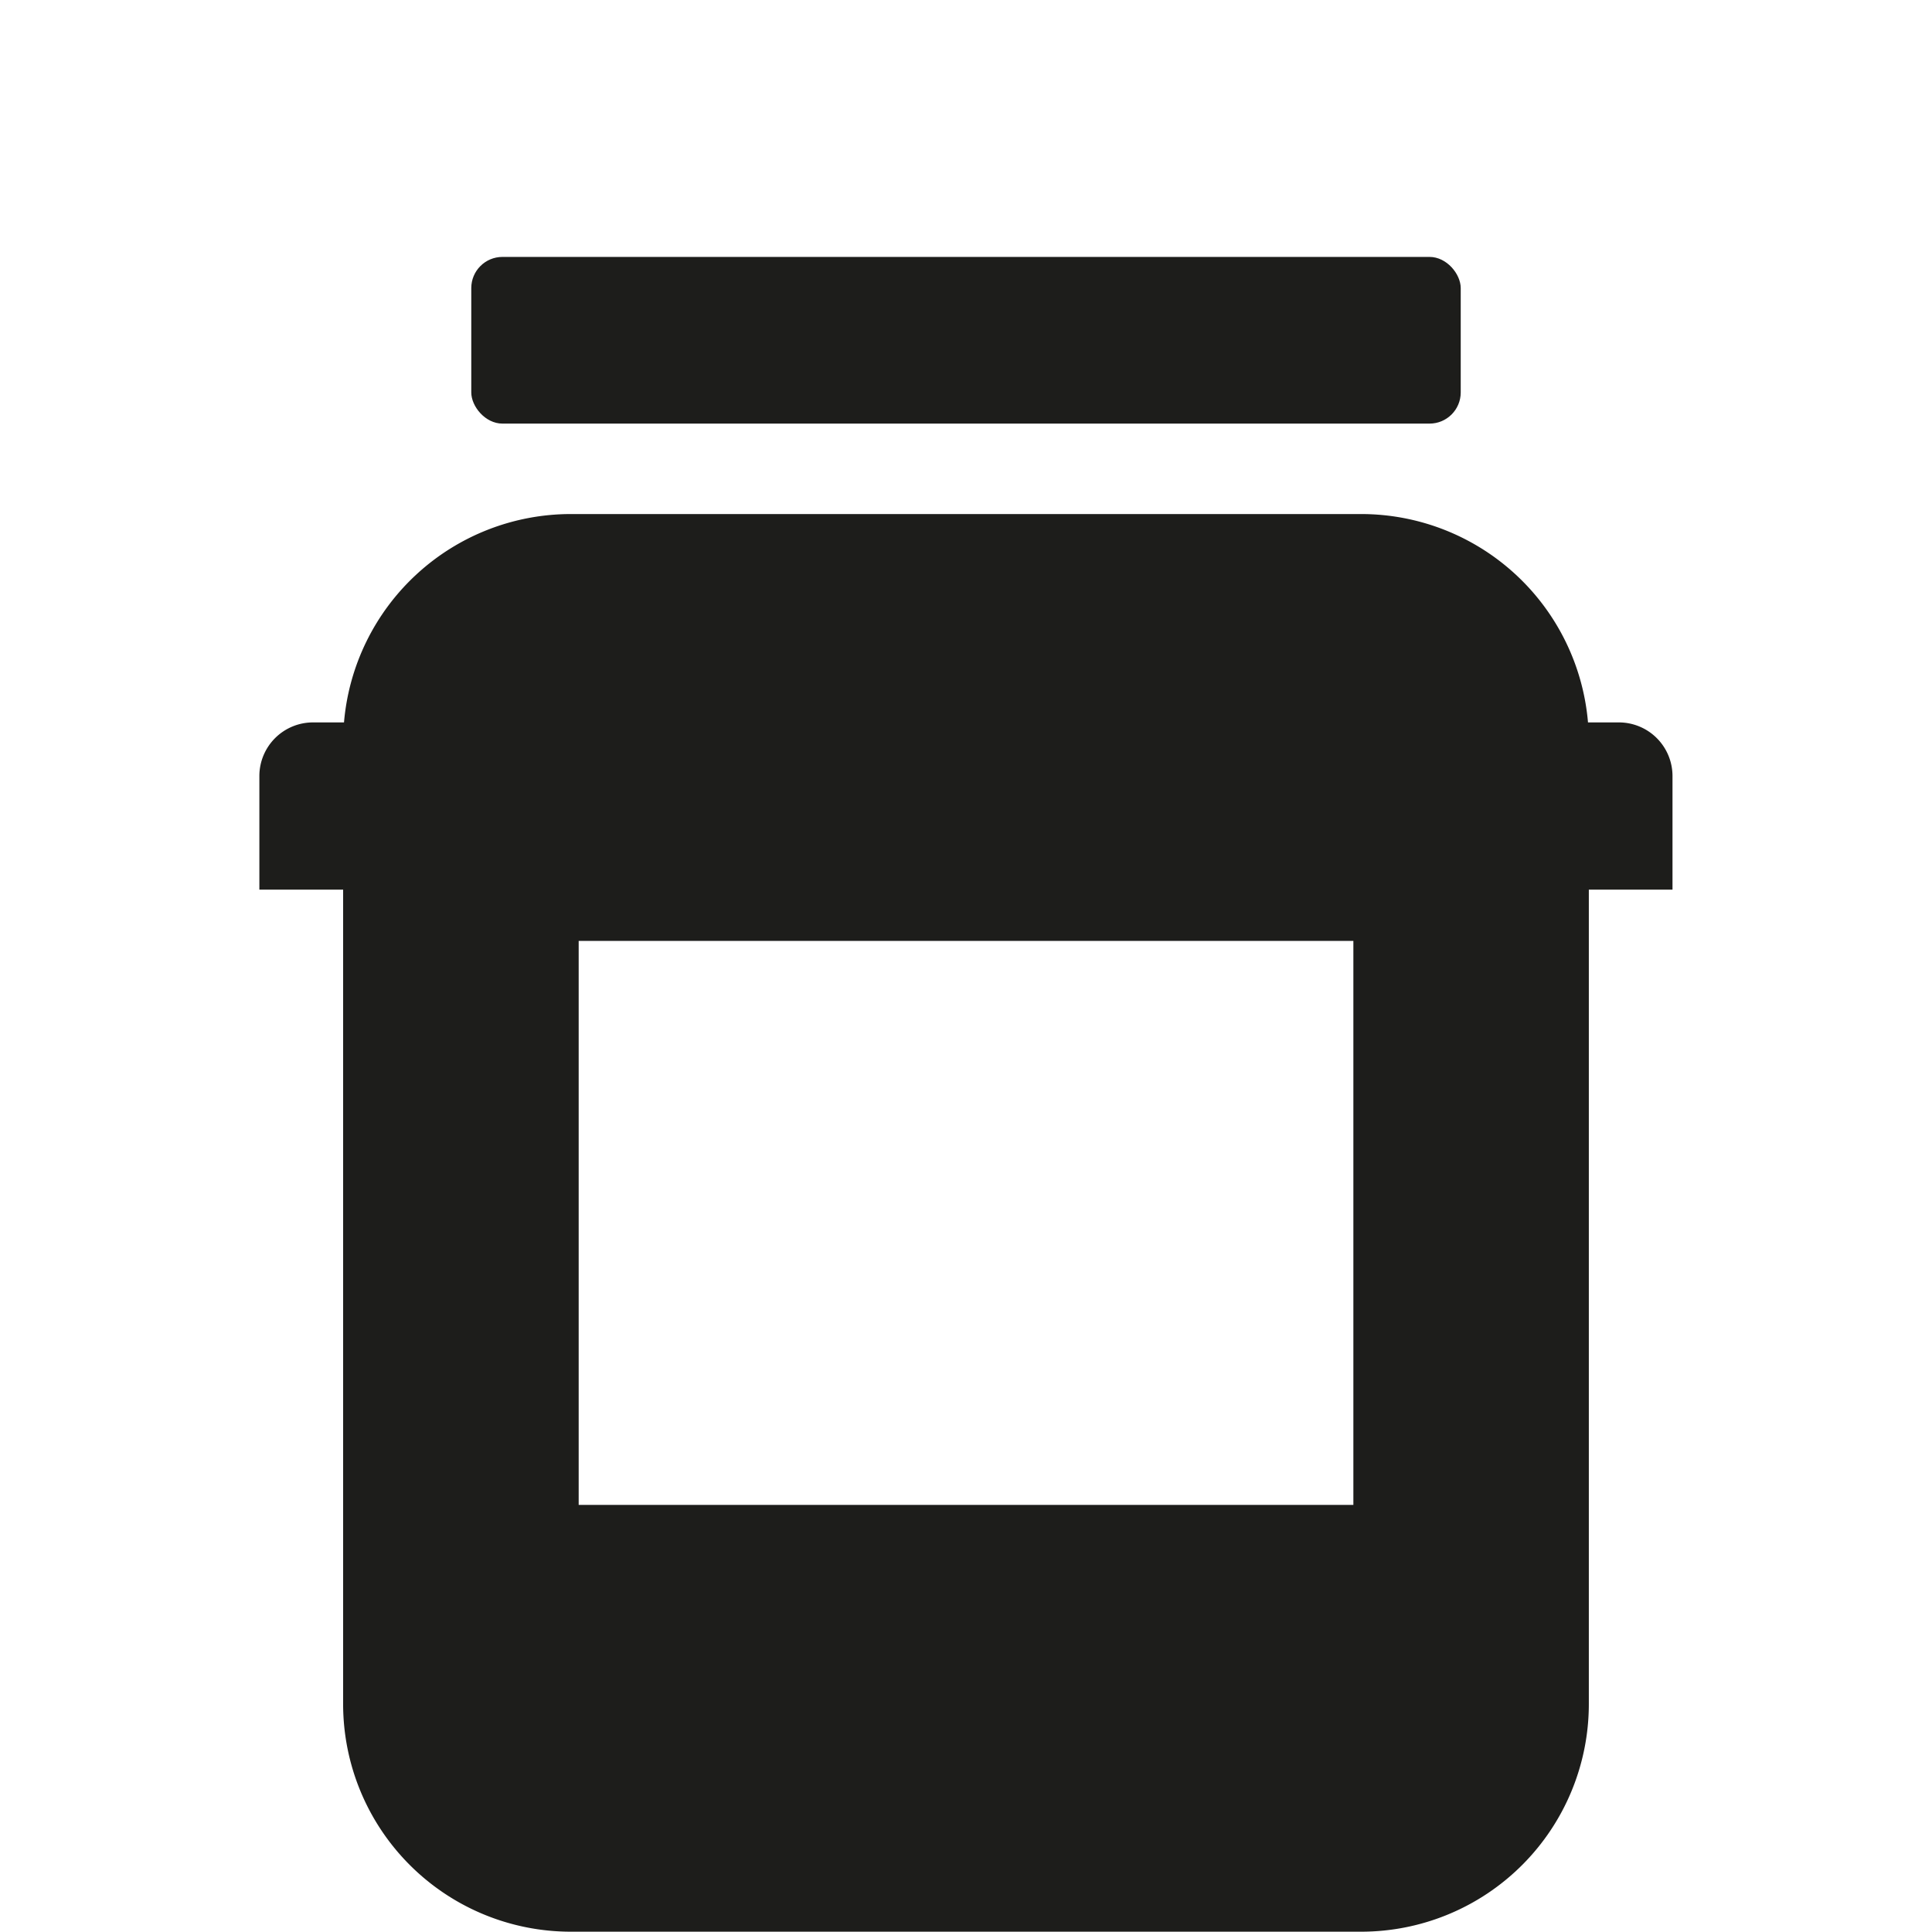 <svg id="Capa_1" data-name="Capa 1" xmlns="http://www.w3.org/2000/svg" viewBox="0 0 441.27 441.27"><defs><style>.cls-1{fill:#1d1d1b;}</style></defs><rect class="cls-1" x="107.64" y="58.68" width="225.99" height="38.07" rx="7.12"/><path class="cls-1" d="M382,177.2A12.25,12.25,0,0,0,369.78,165H362.7a52,52,0,0,0-51.81-47.59H130.38A52,52,0,0,0,78.57,165H71.49A12.25,12.25,0,0,0,59.24,177.2v26H78.37v186a52,52,0,0,0,52,52H310.89a52,52,0,0,0,52-52v-186H382ZM309.11,343.72H132.17V214.91H309.11Z"/></svg>